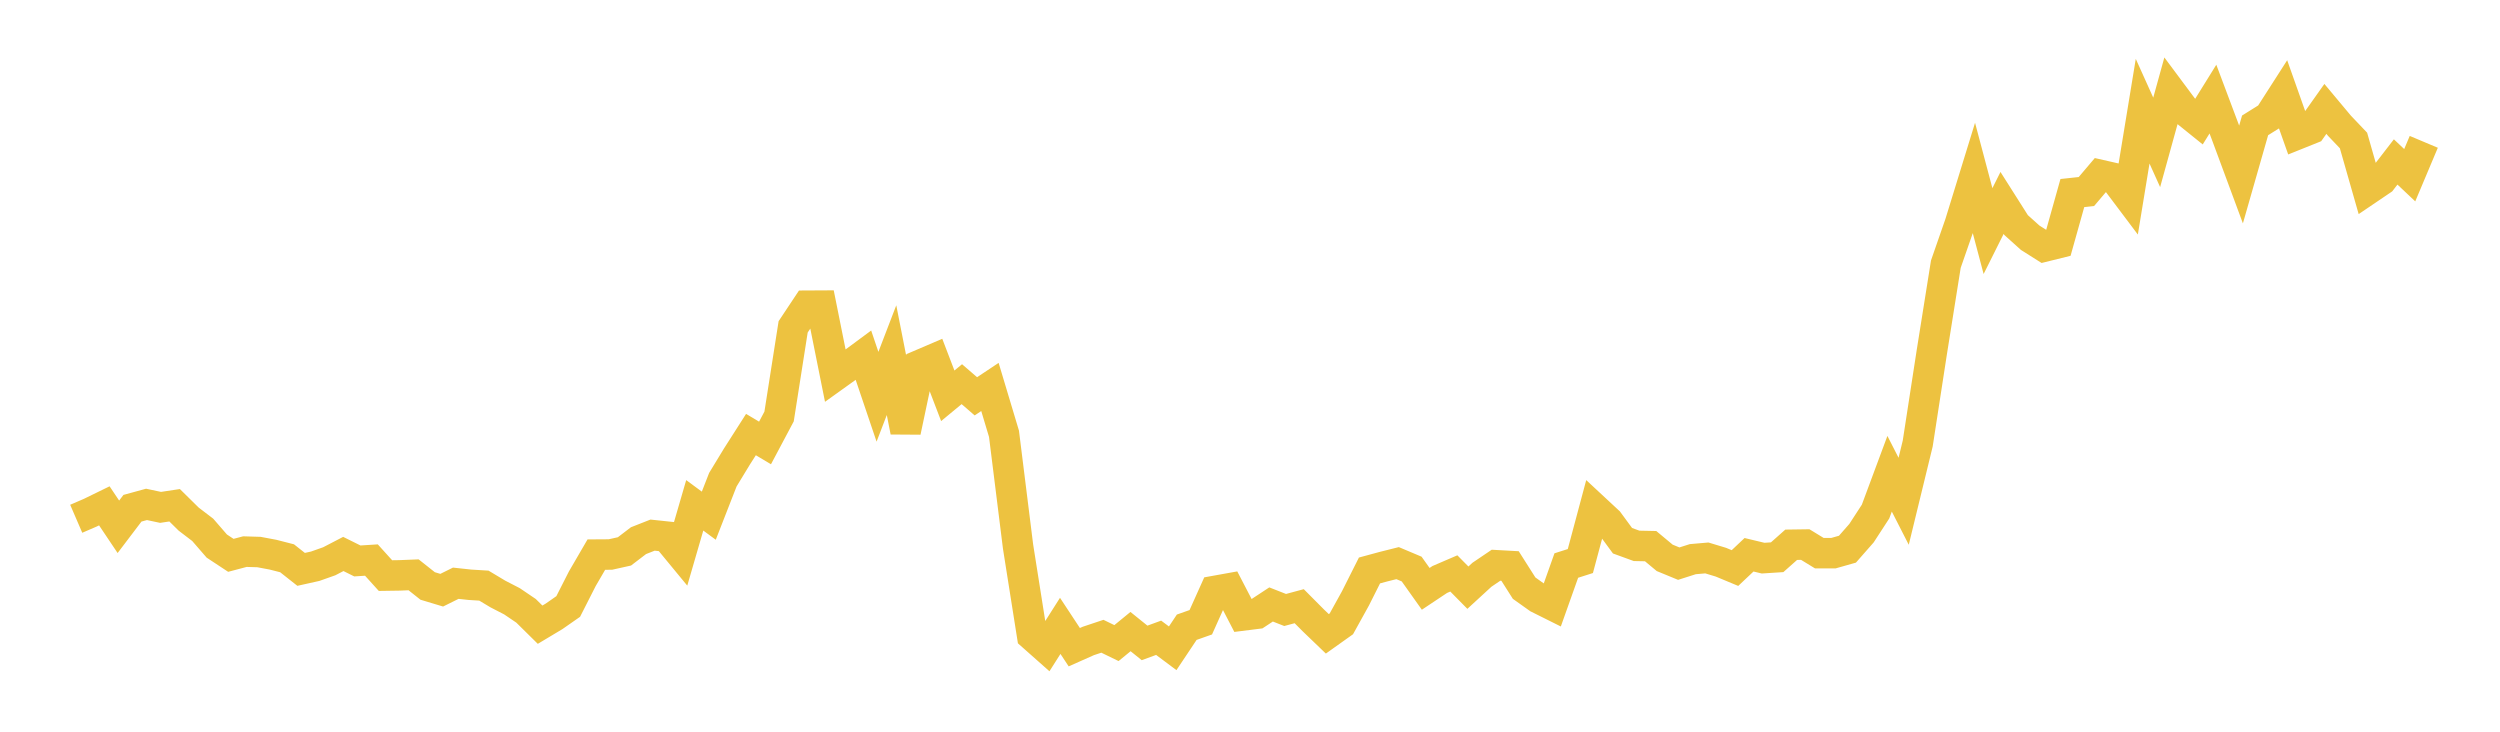 <svg width="164" height="48" xmlns="http://www.w3.org/2000/svg" xmlns:xlink="http://www.w3.org/1999/xlink"><path fill="none" stroke="rgb(237,194,64)" stroke-width="2" d="M5,34.031L5.922,33.633L6.844,33.183L7.766,34.558L8.689,33.341L9.611,33.088L10.533,33.284L11.455,33.145L12.377,34.054L13.299,34.758L14.222,35.822L15.144,36.43L16.066,36.186L16.988,36.214L17.91,36.387L18.832,36.623L19.754,37.351L20.677,37.145L21.599,36.819L22.521,36.34L23.443,36.798L24.365,36.739L25.287,37.759L26.21,37.745L27.132,37.708L28.054,38.439L28.976,38.717L29.898,38.26L30.82,38.36L31.743,38.417L32.665,38.969L33.587,39.445L34.509,40.07L35.431,40.98L36.353,40.428L37.275,39.785L38.198,37.968L39.12,36.382L40.042,36.376L40.964,36.171L41.886,35.467L42.808,35.104L43.731,35.202L44.653,36.321L45.575,33.15L46.497,33.829L47.419,31.468L48.341,29.951L49.263,28.507L50.186,29.058L51.108,27.322L52.03,21.443L52.952,20.055L53.874,20.05L54.796,24.644L55.719,23.983L56.641,23.301L57.563,26.027L58.485,23.626L59.407,28.31L60.329,23.948L61.251,23.553L62.174,25.964L63.096,25.202L64.018,25.998L64.94,25.385L65.862,28.457L66.784,35.853L67.707,41.691L68.629,42.508L69.551,41.057L70.473,42.456L71.395,42.046L72.317,41.738L73.24,42.187L74.162,41.432L75.084,42.175L76.006,41.838L76.928,42.528L77.85,41.146L78.772,40.82L79.695,38.765L80.617,38.599L81.539,40.375L82.461,40.259L83.383,39.653L84.305,40.015L85.228,39.766L86.15,40.693L87.072,41.579L87.994,40.923L88.916,39.257L89.838,37.423L90.76,37.173L91.683,36.941L92.605,37.33L93.527,38.628L94.449,38.014L95.371,37.617L96.293,38.551L97.216,37.703L98.138,37.079L99.06,37.13L99.982,38.582L100.904,39.238L101.826,39.698L102.749,37.099L103.671,36.805L104.593,33.359L105.515,34.216L106.437,35.472L107.359,35.808L108.281,35.827L109.204,36.595L110.126,36.975L111.048,36.681L111.97,36.601L112.892,36.88L113.814,37.264L114.737,36.393L115.659,36.614L116.581,36.555L117.503,35.736L118.425,35.723L119.347,36.287L120.269,36.289L121.192,36.027L122.114,34.977L123.036,33.559L123.958,31.078L124.88,32.883L125.802,29.098L126.725,23.111L127.647,17.329L128.569,14.677L129.491,11.684L130.413,15.159L131.335,13.312L132.257,14.766L133.18,15.596L134.102,16.178L135.024,15.95L135.946,12.665L136.868,12.565L137.79,11.478L138.713,11.688L139.635,12.914L140.557,7.295L141.479,9.34L142.401,6.006L143.323,7.244L144.246,7.987L145.168,6.501L146.09,8.957L147.012,11.446L147.934,8.224L148.856,7.648L149.778,6.21L150.701,8.816L151.623,8.446L152.545,7.144L153.467,8.247L154.389,9.215L155.311,12.443L156.234,11.818L157.156,10.624L158.078,11.494L159,9.305"></path></svg>
